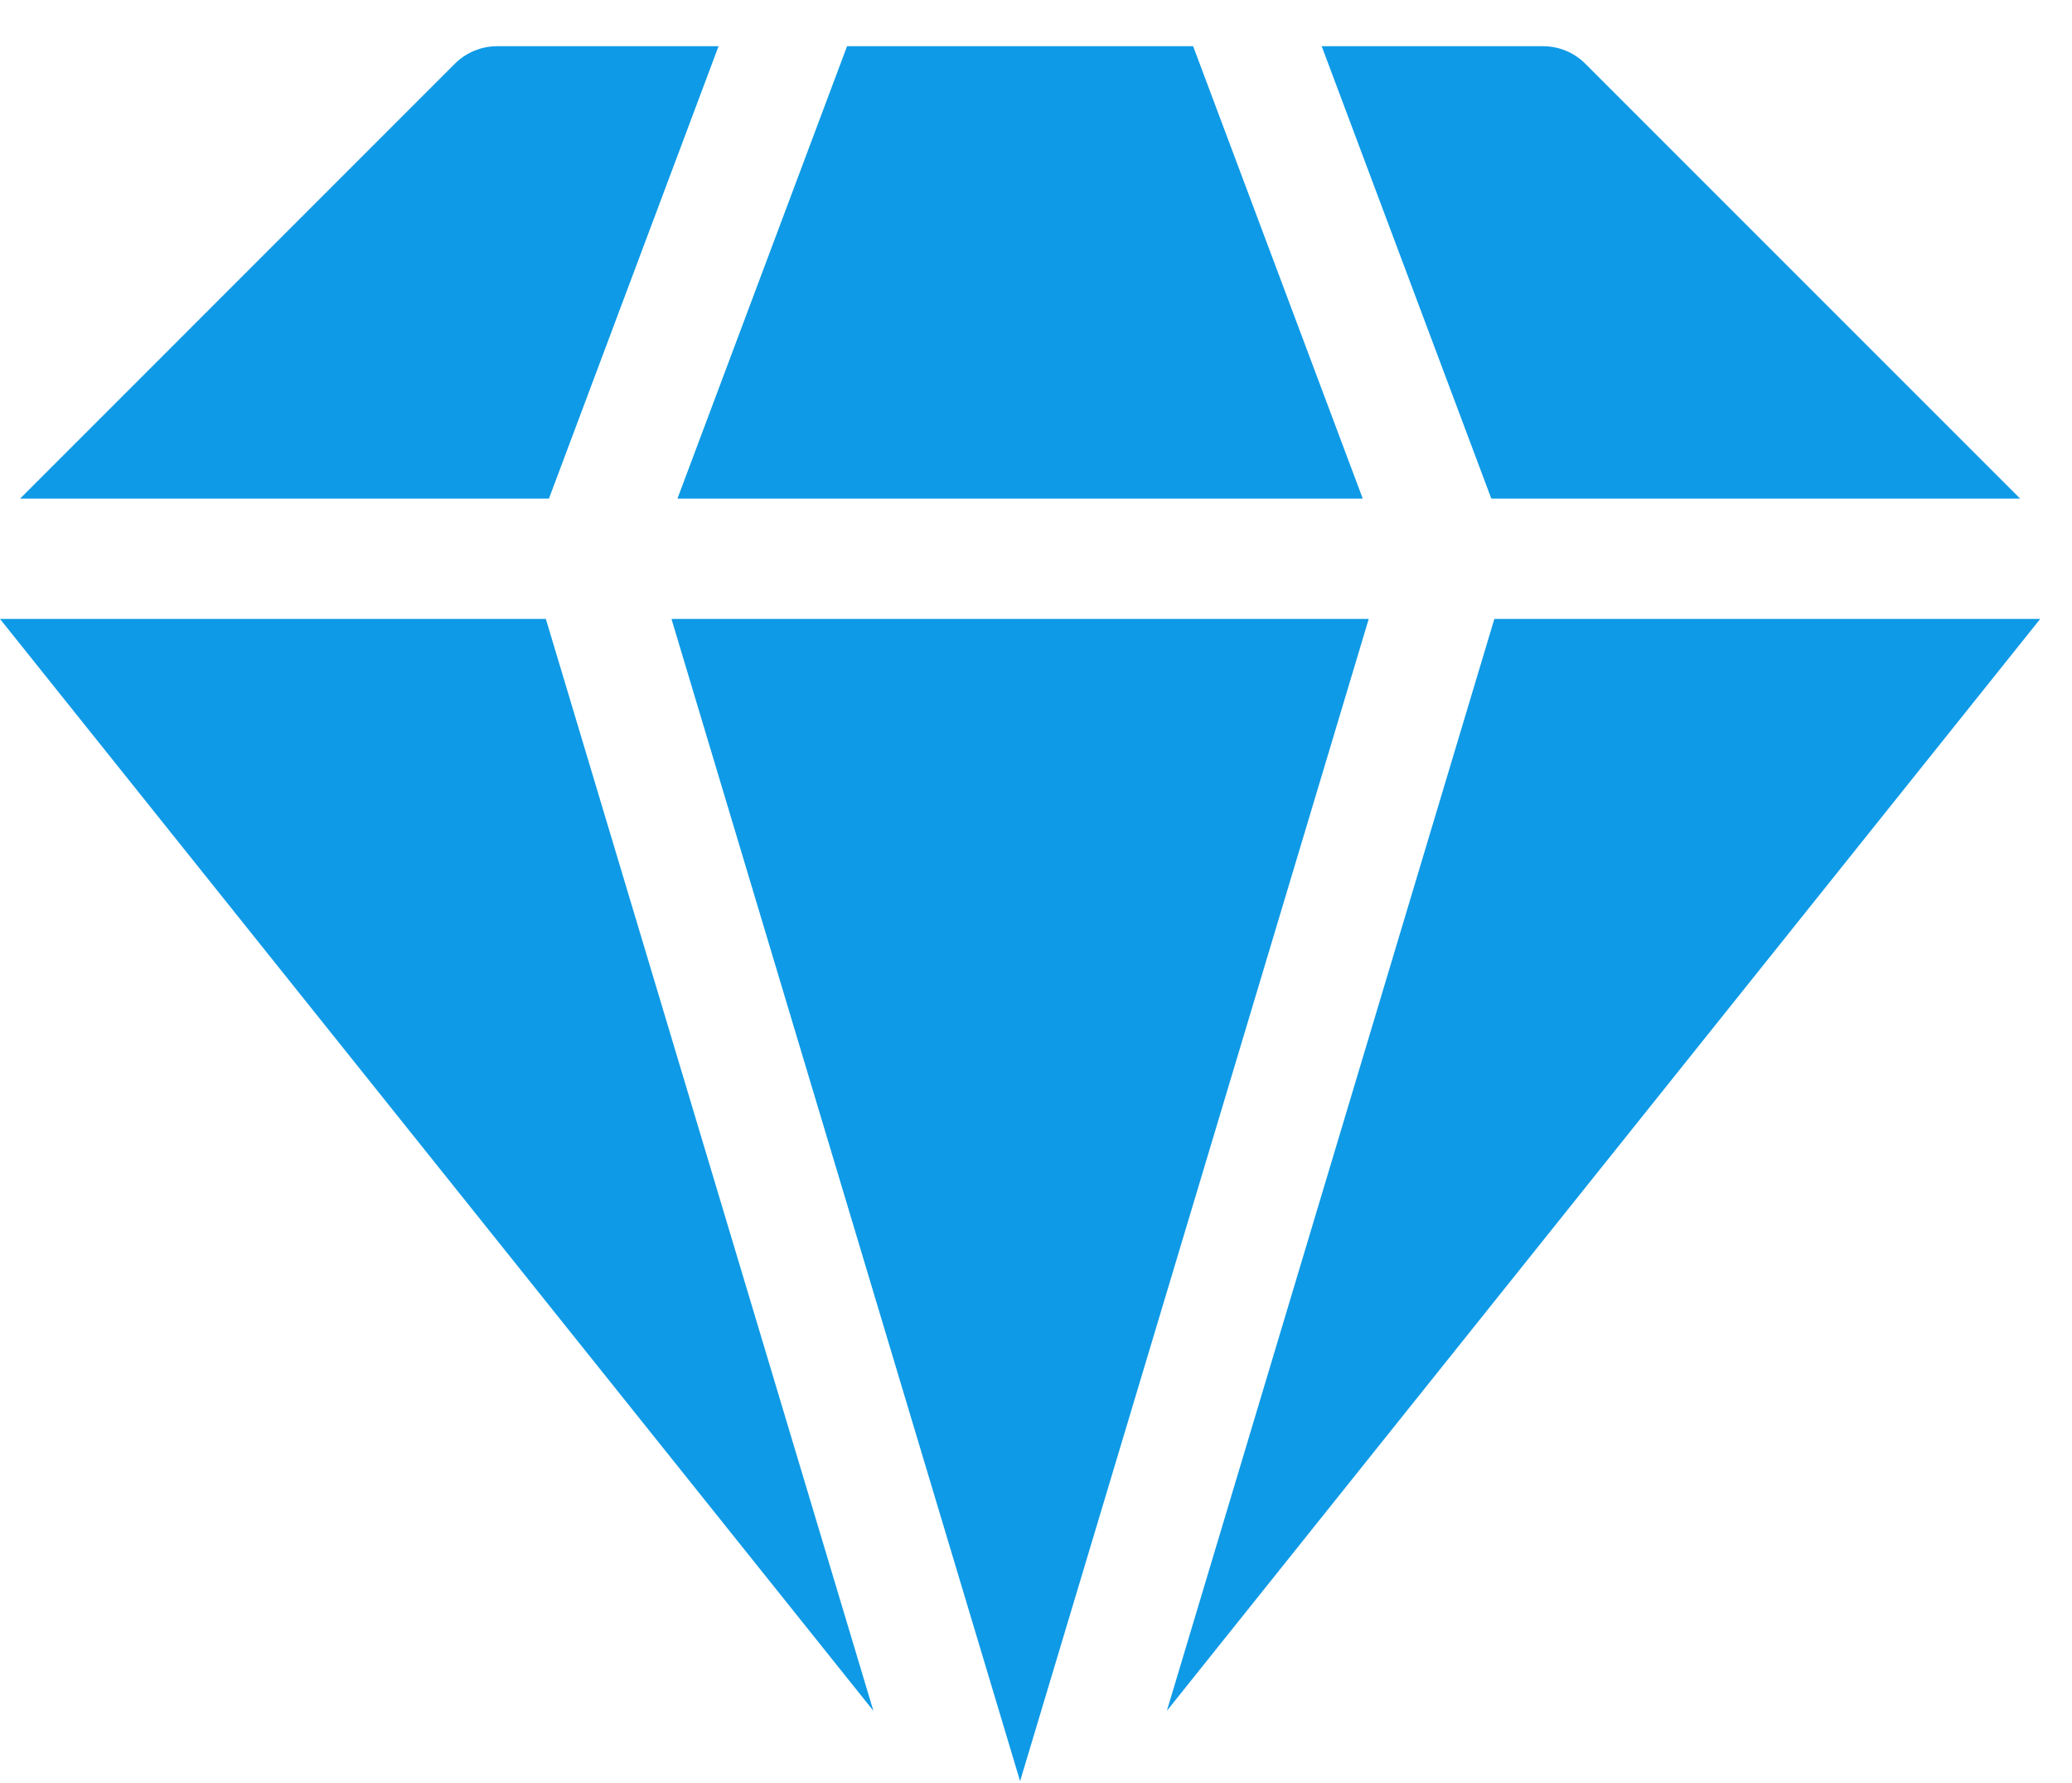 <svg width="43" height="37" viewBox="0 0 43 37" fill="none" xmlns="http://www.w3.org/2000/svg">
<g id="Group 1000002362">
<path id="Vector" d="M31.012 12.843L24.216 35.499L42.34 12.843H31.012Z" fill="#0E9AE6"/>
<path id="Vector_2" d="M11.328 12.843H0L18.125 35.499L11.328 12.843Z" fill="#0E9AE6"/>
<path id="Vector_3" d="M41.924 10.346L32.9 1.322C32.668 1.09 32.352 0.959 32.023 0.959H27.429L30.949 10.346H41.924Z" fill="#0E9AE6"/>
<path id="Vector_4" d="M11.392 10.346L14.912 0.959H10.317C9.988 0.959 9.672 1.09 9.44 1.322L0.417 10.346H11.392Z" fill="#0E9AE6"/>
<path id="Vector_5" d="M28.405 12.843H13.935L21.17 36.959L28.405 12.843Z" fill="#0E9AE6"/>
<path id="Vector_6" d="M14.059 10.346H28.281L24.761 0.959H17.579L14.059 10.346Z" fill="#0E9AE6"/>
</g>
</svg>
